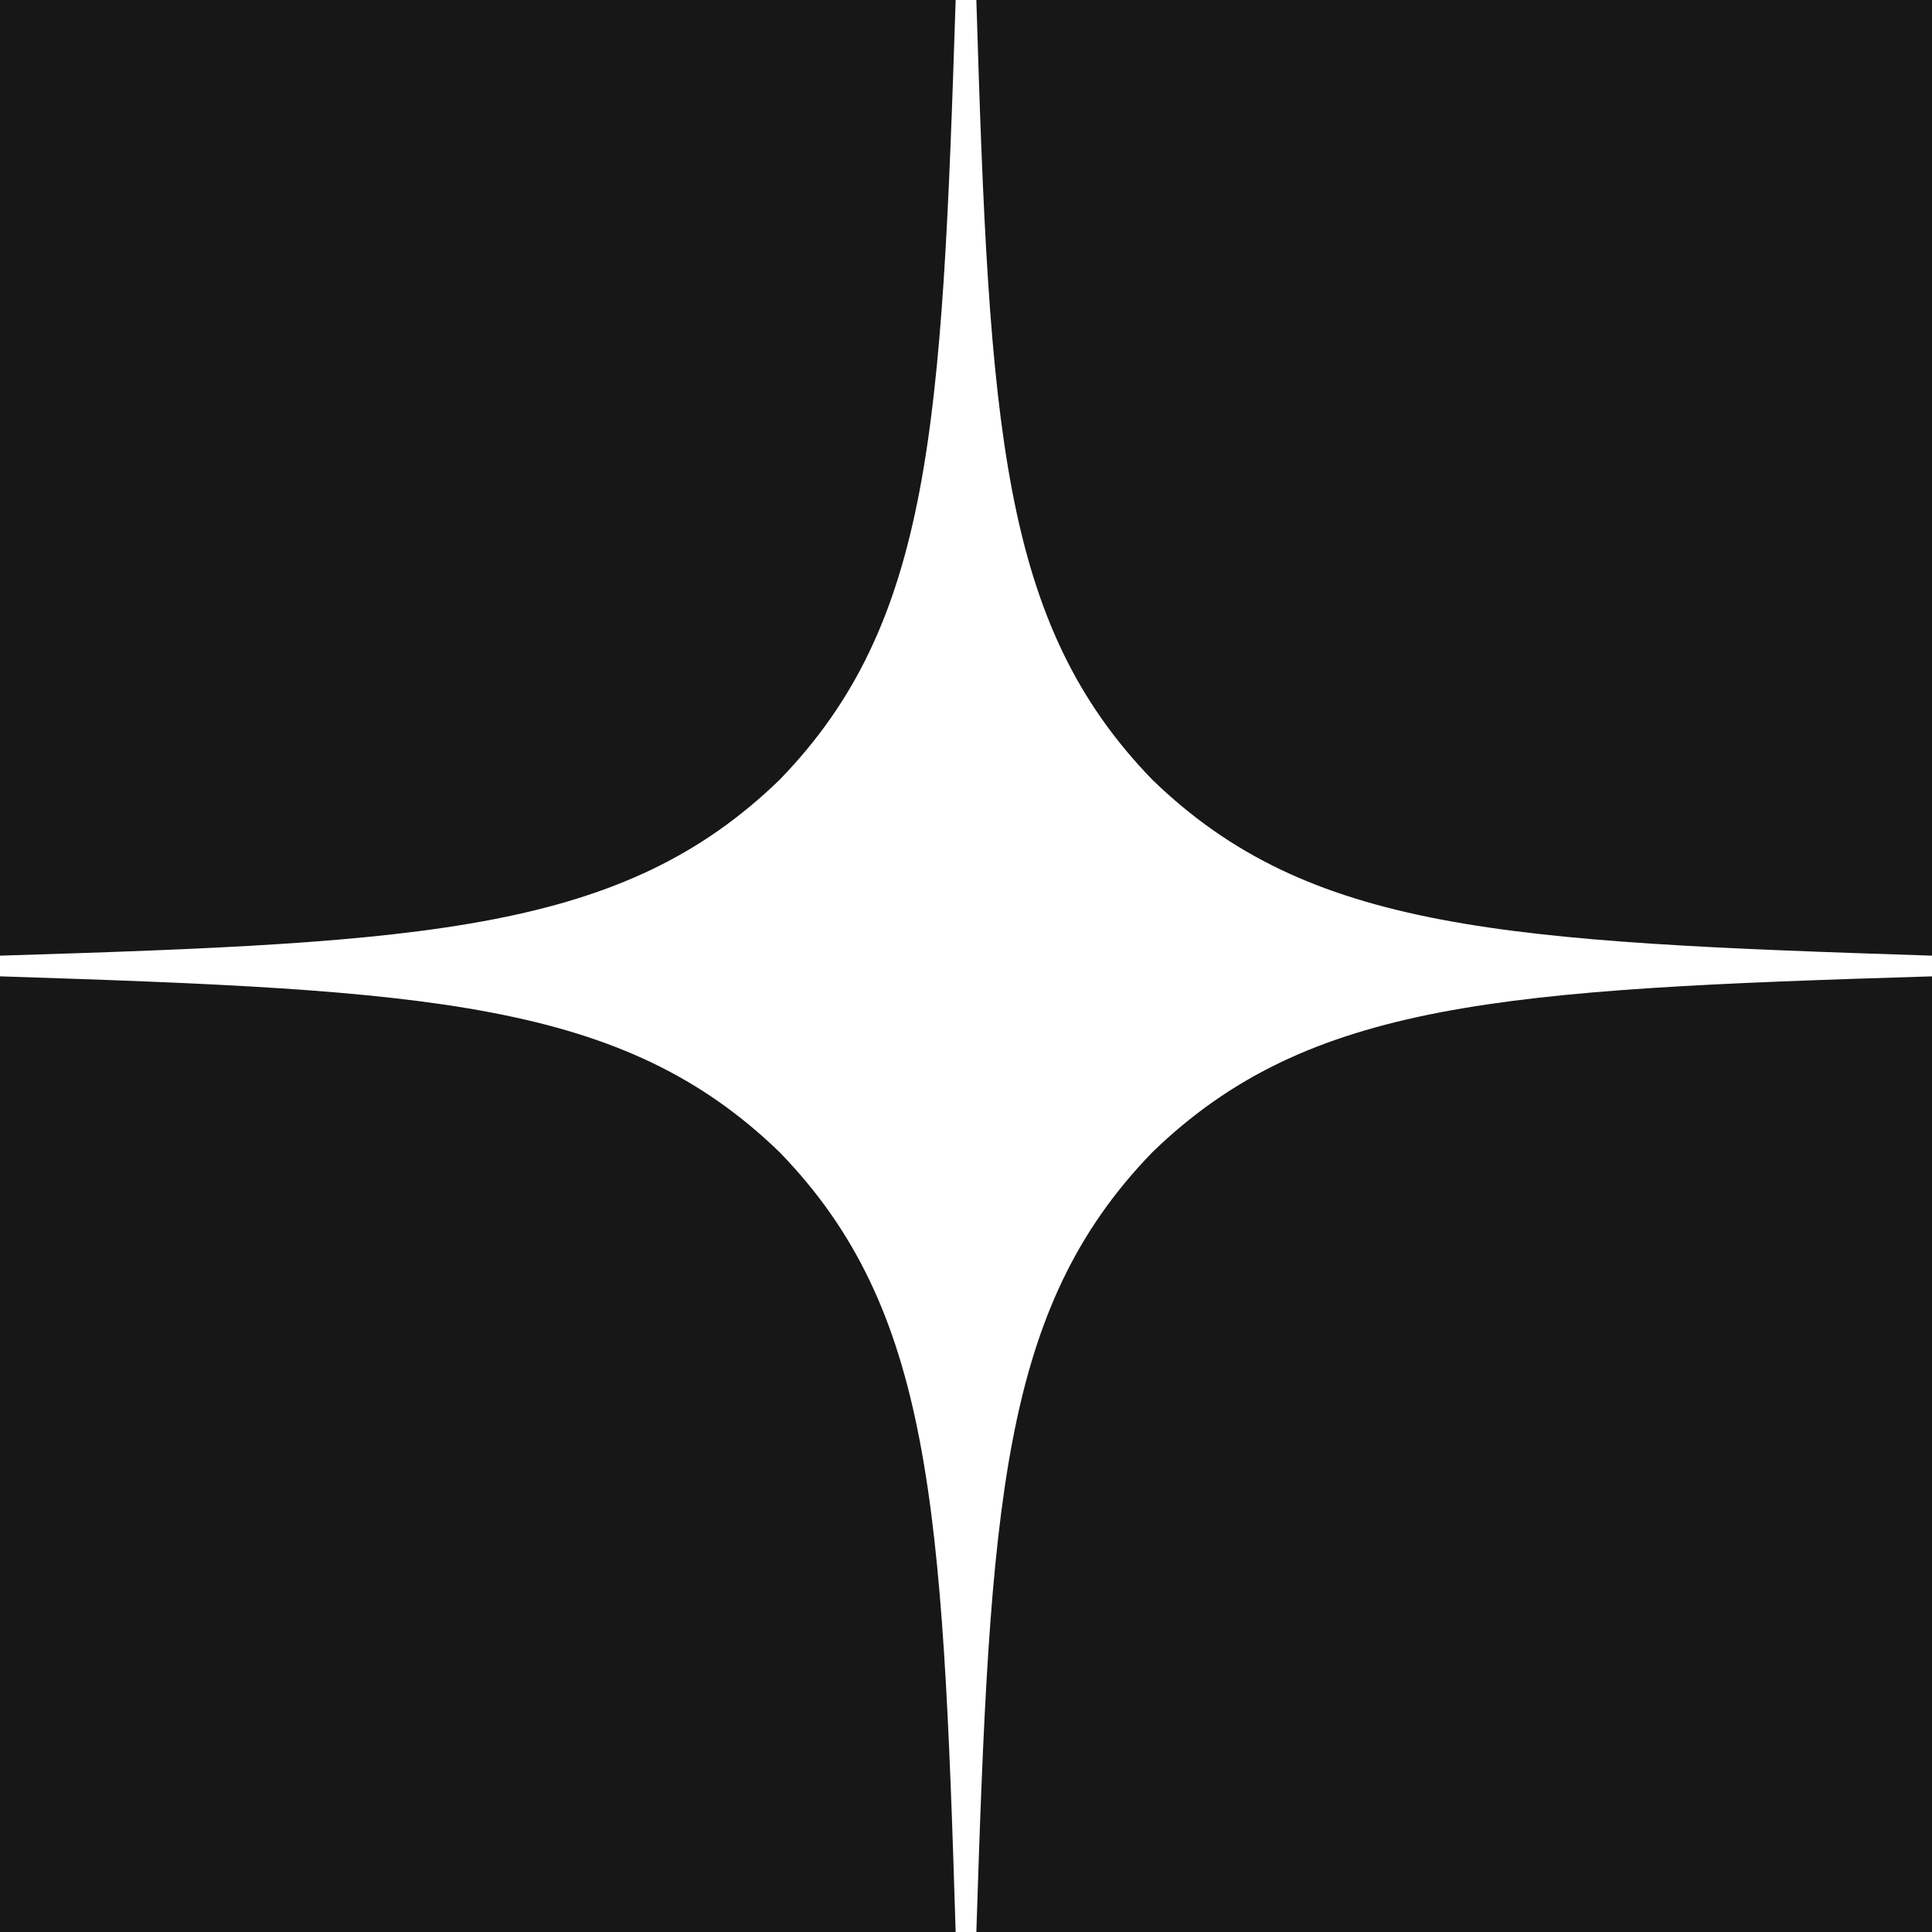 <?xml version="1.0" encoding="UTF-8"?> <svg xmlns="http://www.w3.org/2000/svg" width="200" height="200" viewBox="0 0 200 200" fill="none"><g clip-path="url(#clip0_6_49554)"><path d="M0 101.071C44.286 102.5 64.5 103.572 80.714 119.286C96.428 135.5 97.572 155.714 98.929 200H0V101.071ZM200 200H101.071C102.5 155.714 103.572 135.5 119.286 119.286C135.5 103.572 155.714 102.428 200 101.071V200ZM98.929 0C97.5 44.286 96.428 64.5 80.714 80.714C64.5 96.428 44.286 97.572 0 98.929V0H98.929ZM200 98.929C155.714 97.5 135.5 96.428 119.286 80.714C103.572 64.5 102.428 44.286 101.071 0H200V98.929Z" fill="#171717"></path></g><defs><clipPath id="clip0_6_49554"><rect width="200" height="200" fill="white"></rect></clipPath></defs></svg> 